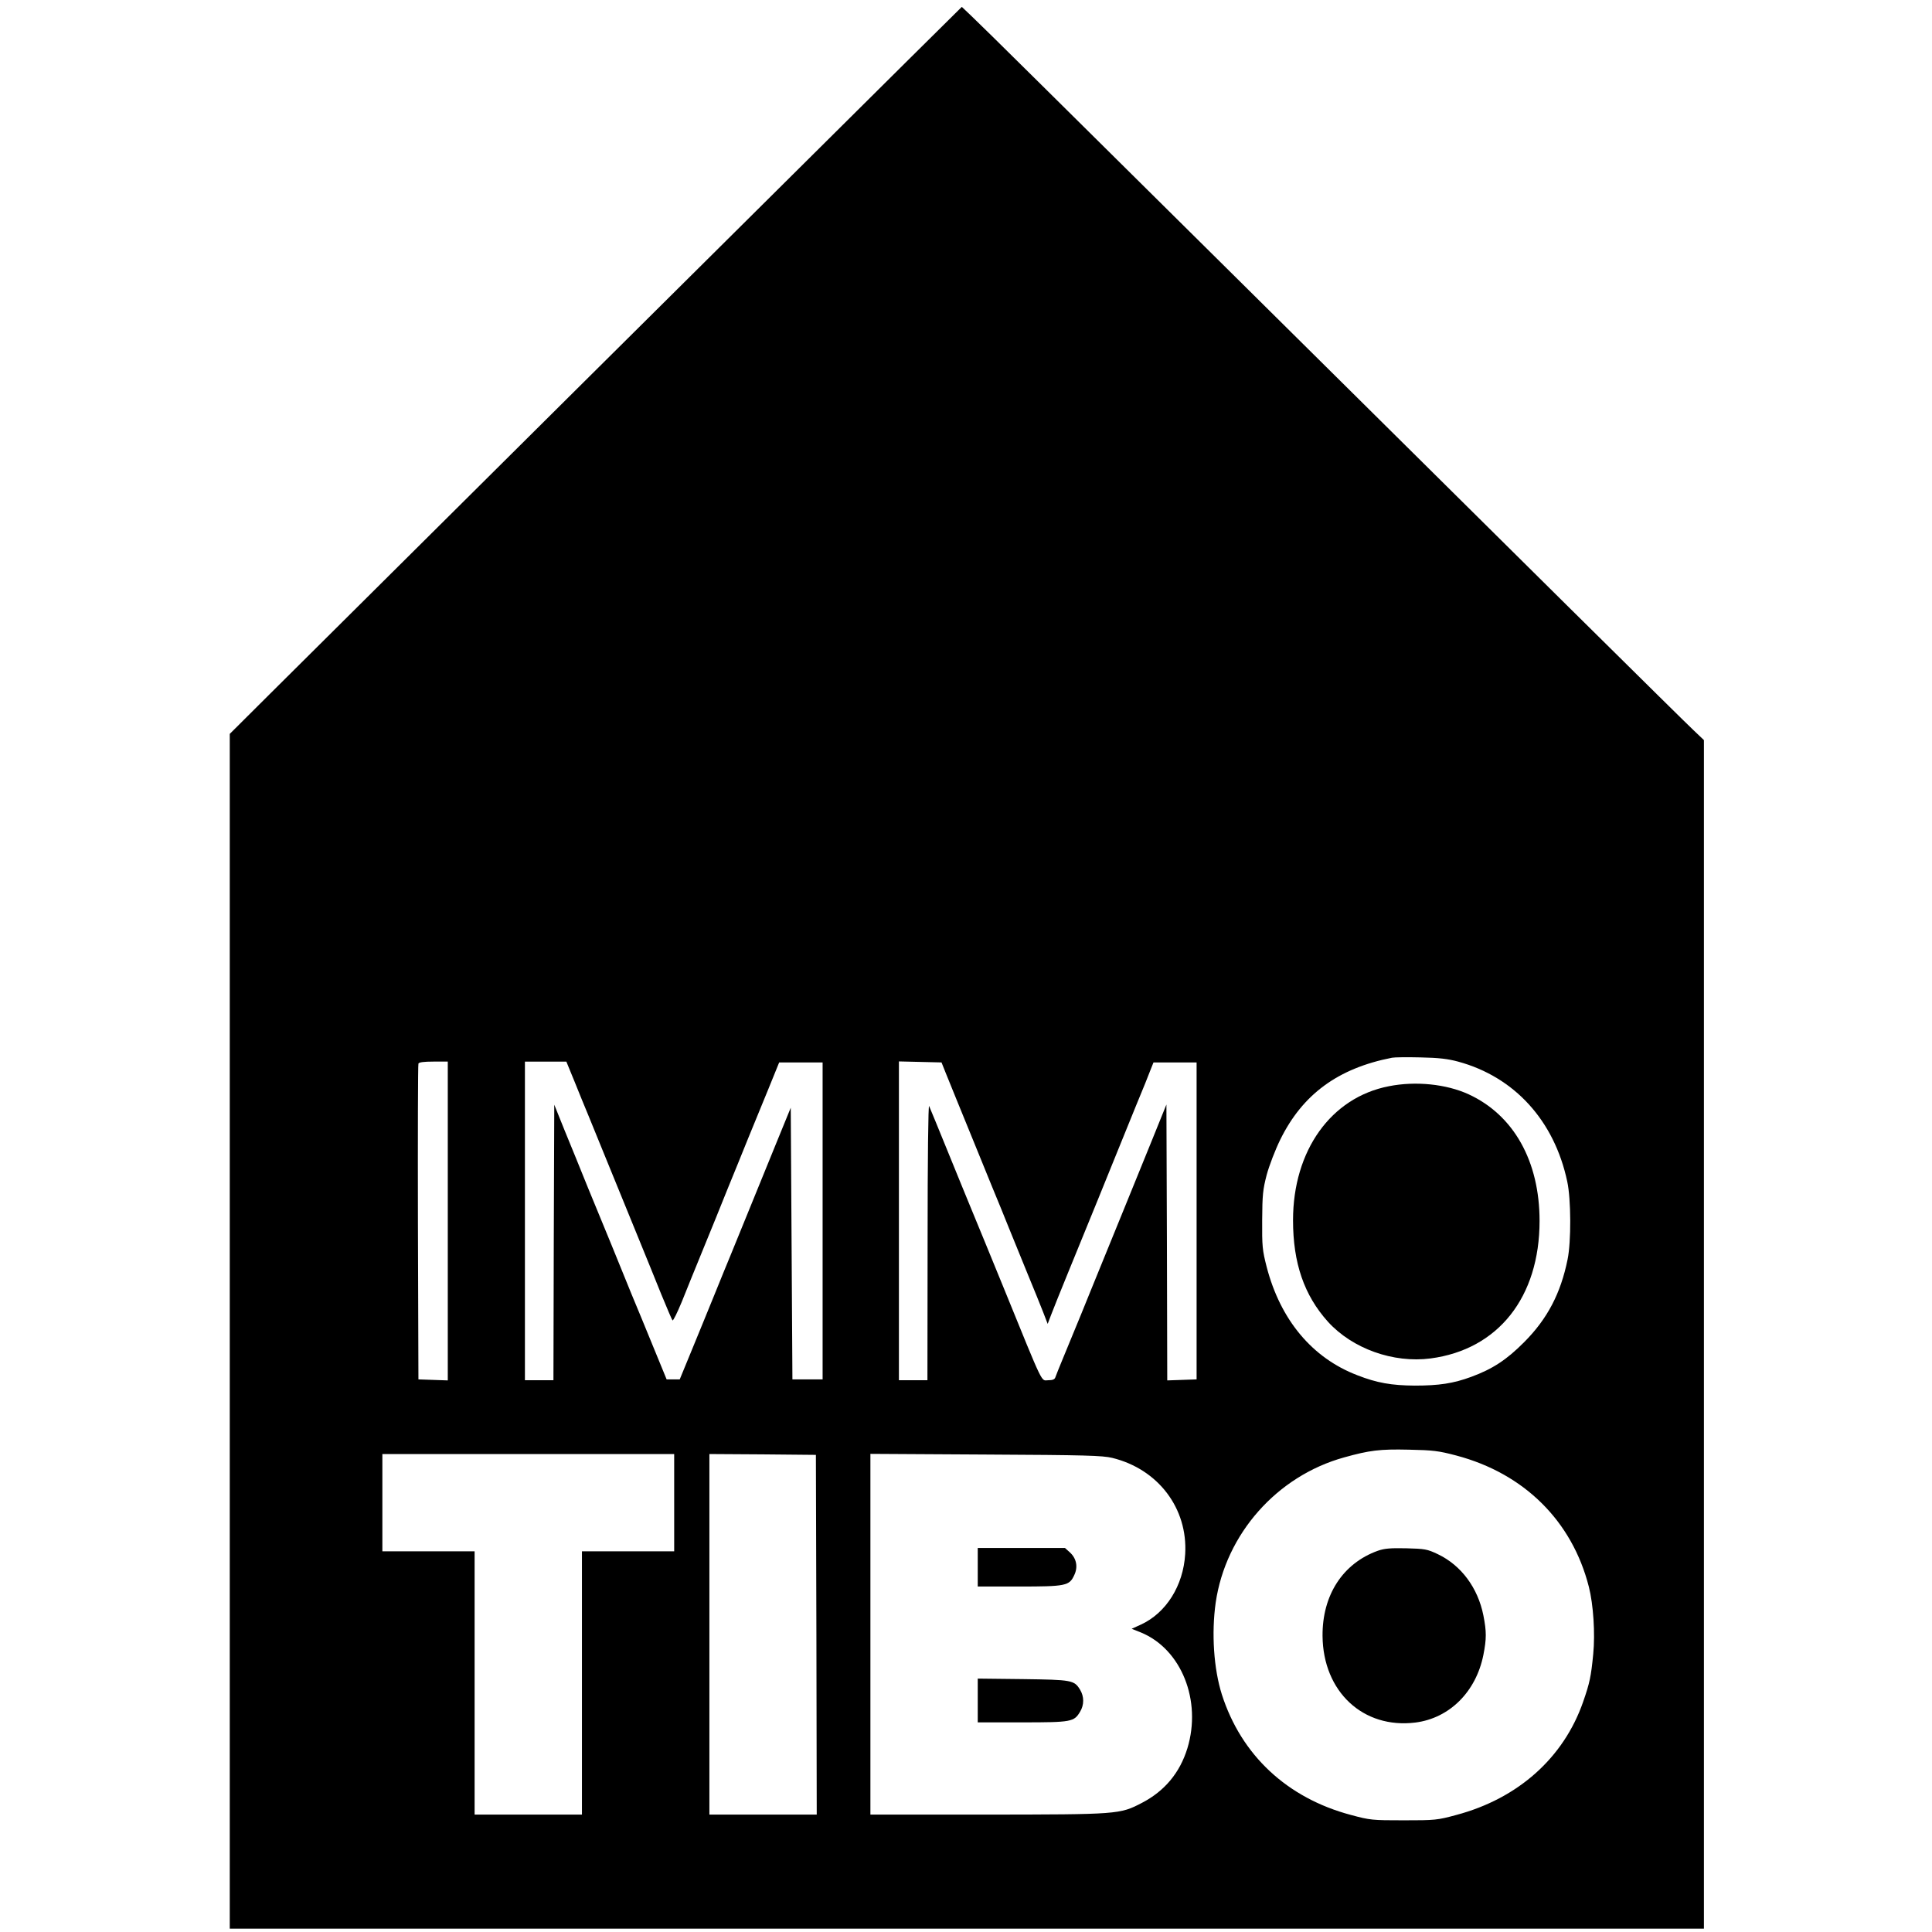<?xml version="1.0" encoding="UTF-8" standalone="no"?><svg xmlns="http://www.w3.org/2000/svg" version="1.0" width="1152pt" height="1152pt" viewBox="0 0 1152 1152" preserveAspectRatio="xMidYMid meet"><g transform="translate(0,1152) scale(0.1,-0.1)" fill="#000000" stroke="none"><path d="M5430 11177 c-440 -436 -3541 -3516 -3822 -3796 l-238 -237 0 -3562 0 -3562 4395 0 4395 0 0 3543 0 3544 -62 59 c-55 51 -1024 1010 -2728 2699 -1040 1030 -1516 1502 -1575 1557 l-60 57 -305 -302z m3264 -5987 c336 -91 574 -352 651 -715 23 -105 24 -359 2 -465 -41 -202 -120 -353 -257 -491 -106 -107 -190 -162 -318 -209 -106 -39 -191 -52 -337 -52 -137 1 -225 16 -342 62 -269 103 -458 330 -540 645 -26 101 -28 124 -27 280 1 151 4 181 27 270 15 55 51 149 81 210 133 270 344 425 666 488 14 3 90 4 170 2 109 -2 165 -9 224 -25z m-6024 -950 l0 -951 -87 3 -88 3 -3 935 c-1 514 0 941 3 948 3 8 31 12 90 12 l85 0 0 -950z m755 833 c26 -65 64 -158 85 -208 20 -49 67 -164 104 -255 37 -91 80 -196 96 -235 16 -38 61 -149 100 -245 39 -96 99 -242 132 -325 34 -82 64 -154 68 -158 4 -4 28 45 55 110 26 65 83 206 127 313 44 107 109 267 144 355 36 88 92 225 124 305 33 80 88 215 123 300 l63 155 130 0 129 0 0 -945 0 -945 -90 0 -90 0 -5 810 -5 810 -94 -230 c-52 -127 -125 -306 -163 -400 -38 -93 -84 -206 -102 -250 -18 -44 -62 -150 -96 -235 -35 -85 -95 -234 -135 -330 l-72 -175 -39 0 -39 0 -78 190 c-43 105 -102 249 -132 320 -29 72 -82 202 -118 290 -36 88 -100 243 -142 345 -41 102 -103 254 -138 339 l-62 154 -3 -821 -2 -822 -85 0 -85 0 0 950 0 950 124 0 123 0 48 -117z m2211 57 c12 -30 43 -107 69 -170 26 -63 71 -173 100 -245 29 -71 79 -193 110 -270 32 -77 77 -187 100 -245 24 -58 73 -179 110 -270 38 -91 80 -196 95 -234 l27 -70 21 55 c11 29 56 142 100 249 172 421 217 531 277 680 35 85 93 229 130 320 38 91 76 185 85 210 l18 45 128 0 129 0 0 -945 0 -945 -87 -3 -88 -3 -2 822 -3 823 -87 -215 c-102 -250 -222 -547 -303 -744 -31 -77 -86 -210 -120 -295 -35 -85 -82 -200 -105 -255 -23 -55 -44 -108 -47 -117 -4 -13 -16 -18 -43 -18 -44 0 -21 -49 -265 550 -90 220 -144 352 -195 475 -16 39 -77 187 -135 330 -58 143 -110 269 -115 280 -5 12 -9 -311 -9 -807 l-1 -828 -85 0 -85 0 0 950 0 951 127 -3 127 -3 22 -55z m3048 -2289 c404 -107 690 -390 790 -783 27 -106 38 -278 26 -401 -13 -134 -21 -172 -60 -284 -116 -334 -388 -577 -756 -675 -114 -31 -127 -32 -314 -32 -188 0 -200 1 -315 32 -380 101 -653 356 -769 717 -49 154 -63 367 -37 550 60 409 365 754 766 865 151 42 212 50 385 46 146 -3 178 -7 284 -35z m-4664 -281 l0 -290 -275 0 -275 0 0 -785 0 -785 -320 0 -320 0 0 785 0 785 -275 0 -275 0 0 290 0 290 870 0 870 0 0 -290z m848 -787 l2 -1073 -320 0 -320 0 0 1075 0 1075 318 -2 317 -3 3 -1072z m1764 1054 c274 -67 451 -301 435 -573 -11 -189 -114 -352 -264 -421 l-55 -25 55 -22 c241 -99 364 -406 277 -691 -45 -146 -136 -255 -271 -325 -132 -69 -141 -69 -926 -70 l-693 0 0 1076 0 1075 688 -4 c596 -3 696 -6 754 -20z"/><path d="M8281 5043 c-345 -67 -571 -384 -571 -799 0 -255 66 -447 208 -605 146 -161 390 -248 612 -219 403 53 650 365 650 820 0 356 -154 631 -423 755 -133 61 -316 80 -476 48z"/><path d="M8215 2273 c-208 -75 -331 -264 -329 -508 3 -332 242 -555 554 -516 203 26 361 183 405 403 19 97 19 139 0 236 -33 165 -133 299 -272 365 -63 30 -77 32 -188 35 -95 2 -130 -1 -170 -15z"/><path d="M5830 2175 l0 -115 246 0 c278 0 300 4 329 67 24 49 14 100 -25 136 l-30 27 -260 0 -260 0 0 -115z"/><path d="M5830 1381 l0 -131 265 0 c294 0 309 3 345 63 25 41 25 91 0 132 -35 57 -49 59 -342 63 l-268 3 0 -130z"/></g></svg>